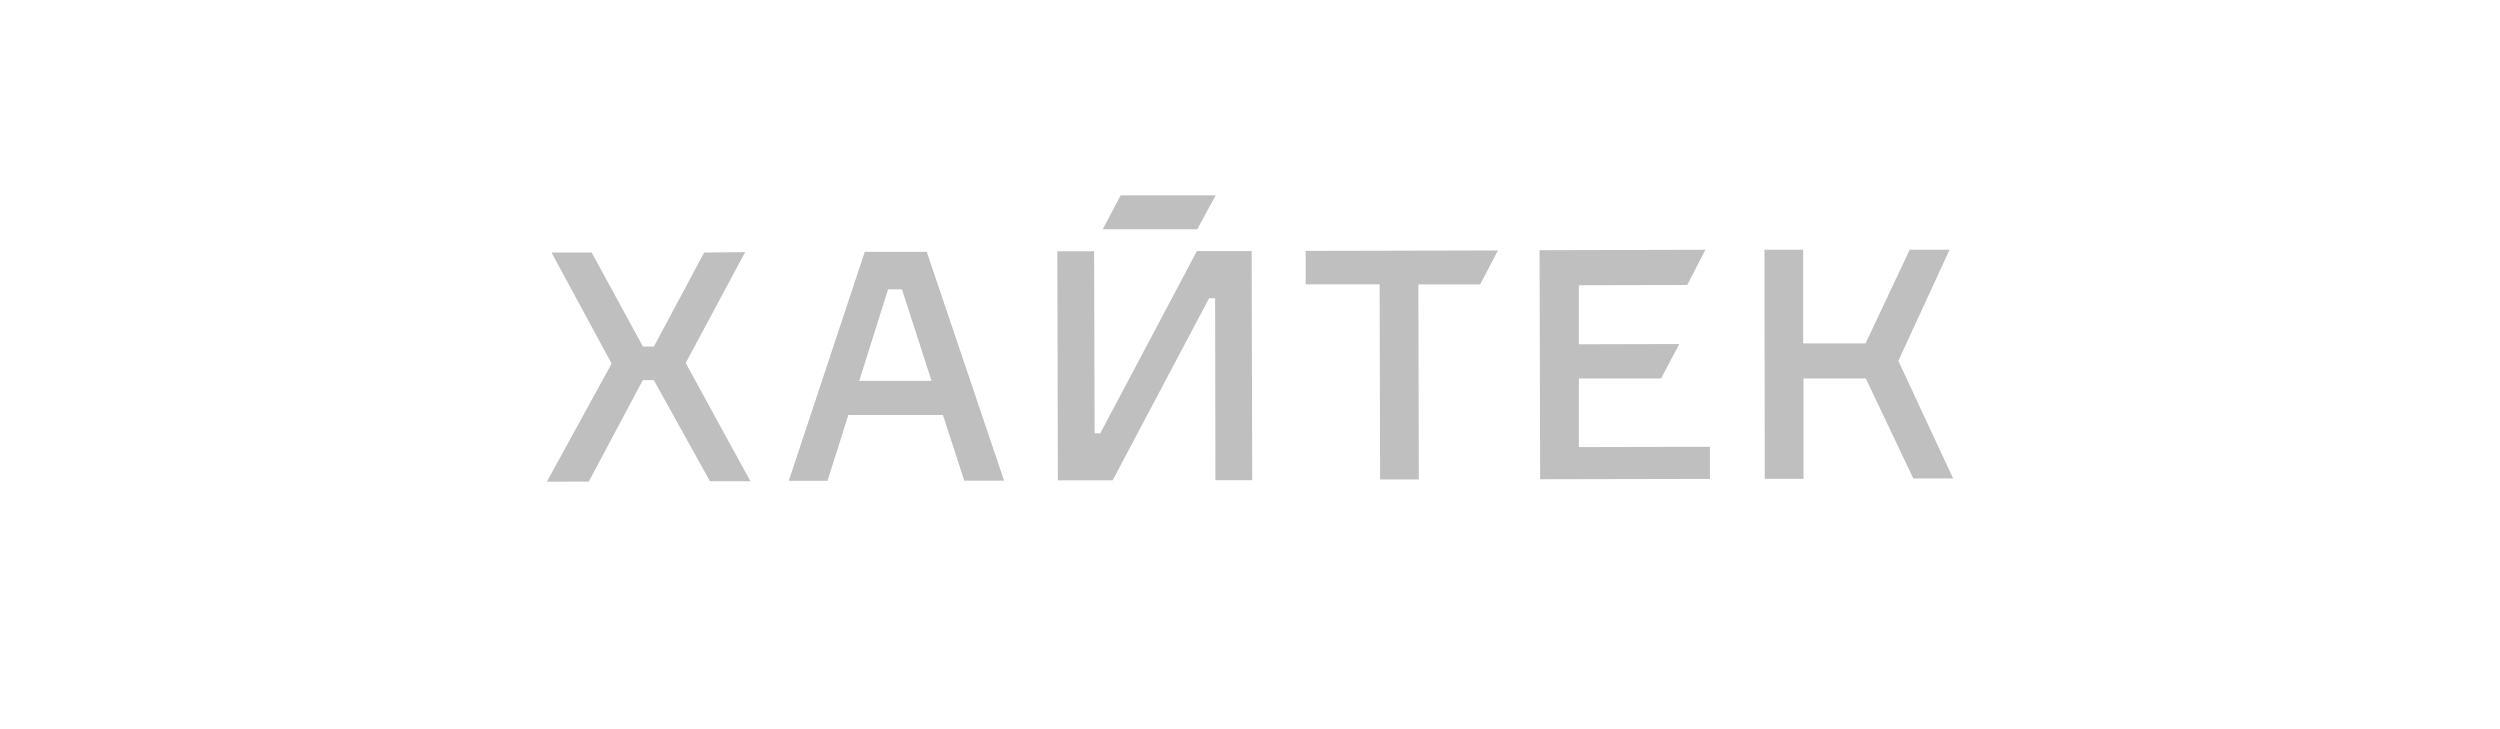 <svg width="192" height="56" viewBox="0 0 192 56" fill="none" xmlns="http://www.w3.org/2000/svg">
    <path d="M145.793 27.714L150 36.746H146.941L143.292 29.064H138.508V36.776H135.533L135.51 19.181H138.485V26.373H143.273L146.665 19.181H149.725L145.793 27.714ZM121.257 29.064V34.336L131.322 34.313V36.78L118.282 36.806L118.24 19.215L130.978 19.181L129.575 21.887L121.257 21.907V26.441L128.967 26.422L127.571 29.064H121.257ZM100.277 21.88V19.268L115.043 19.234L113.677 21.842H108.932L108.966 36.822H105.991L105.956 21.838H100.277V21.88ZM93.359 15L91.952 17.608H84.686L86.07 15H93.359ZM84.499 33.279L91.921 19.284H96.128L96.17 36.879H93.344L93.321 22.906H92.862L92.717 23.172L85.451 36.89H81.244L81.202 19.295H84.028L84.067 33.005V33.279H84.499ZM65.989 29.25H71.542L69.271 22.222H68.204L65.989 29.25ZM66.414 19.345H71.175L77.114 36.913H74.055L72.418 31.873H65.152L63.553 36.928H60.578L66.414 19.345ZM57.228 19.364L52.662 27.878L57.633 36.959H54.524L50.211 29.193H49.369L45.22 36.985L42 36.993L46.971 27.924L42.356 19.394H45.442L49.377 26.616H50.218L54.081 19.394L57.228 19.364Z" fill="#BFBFBF"/>
</svg>
